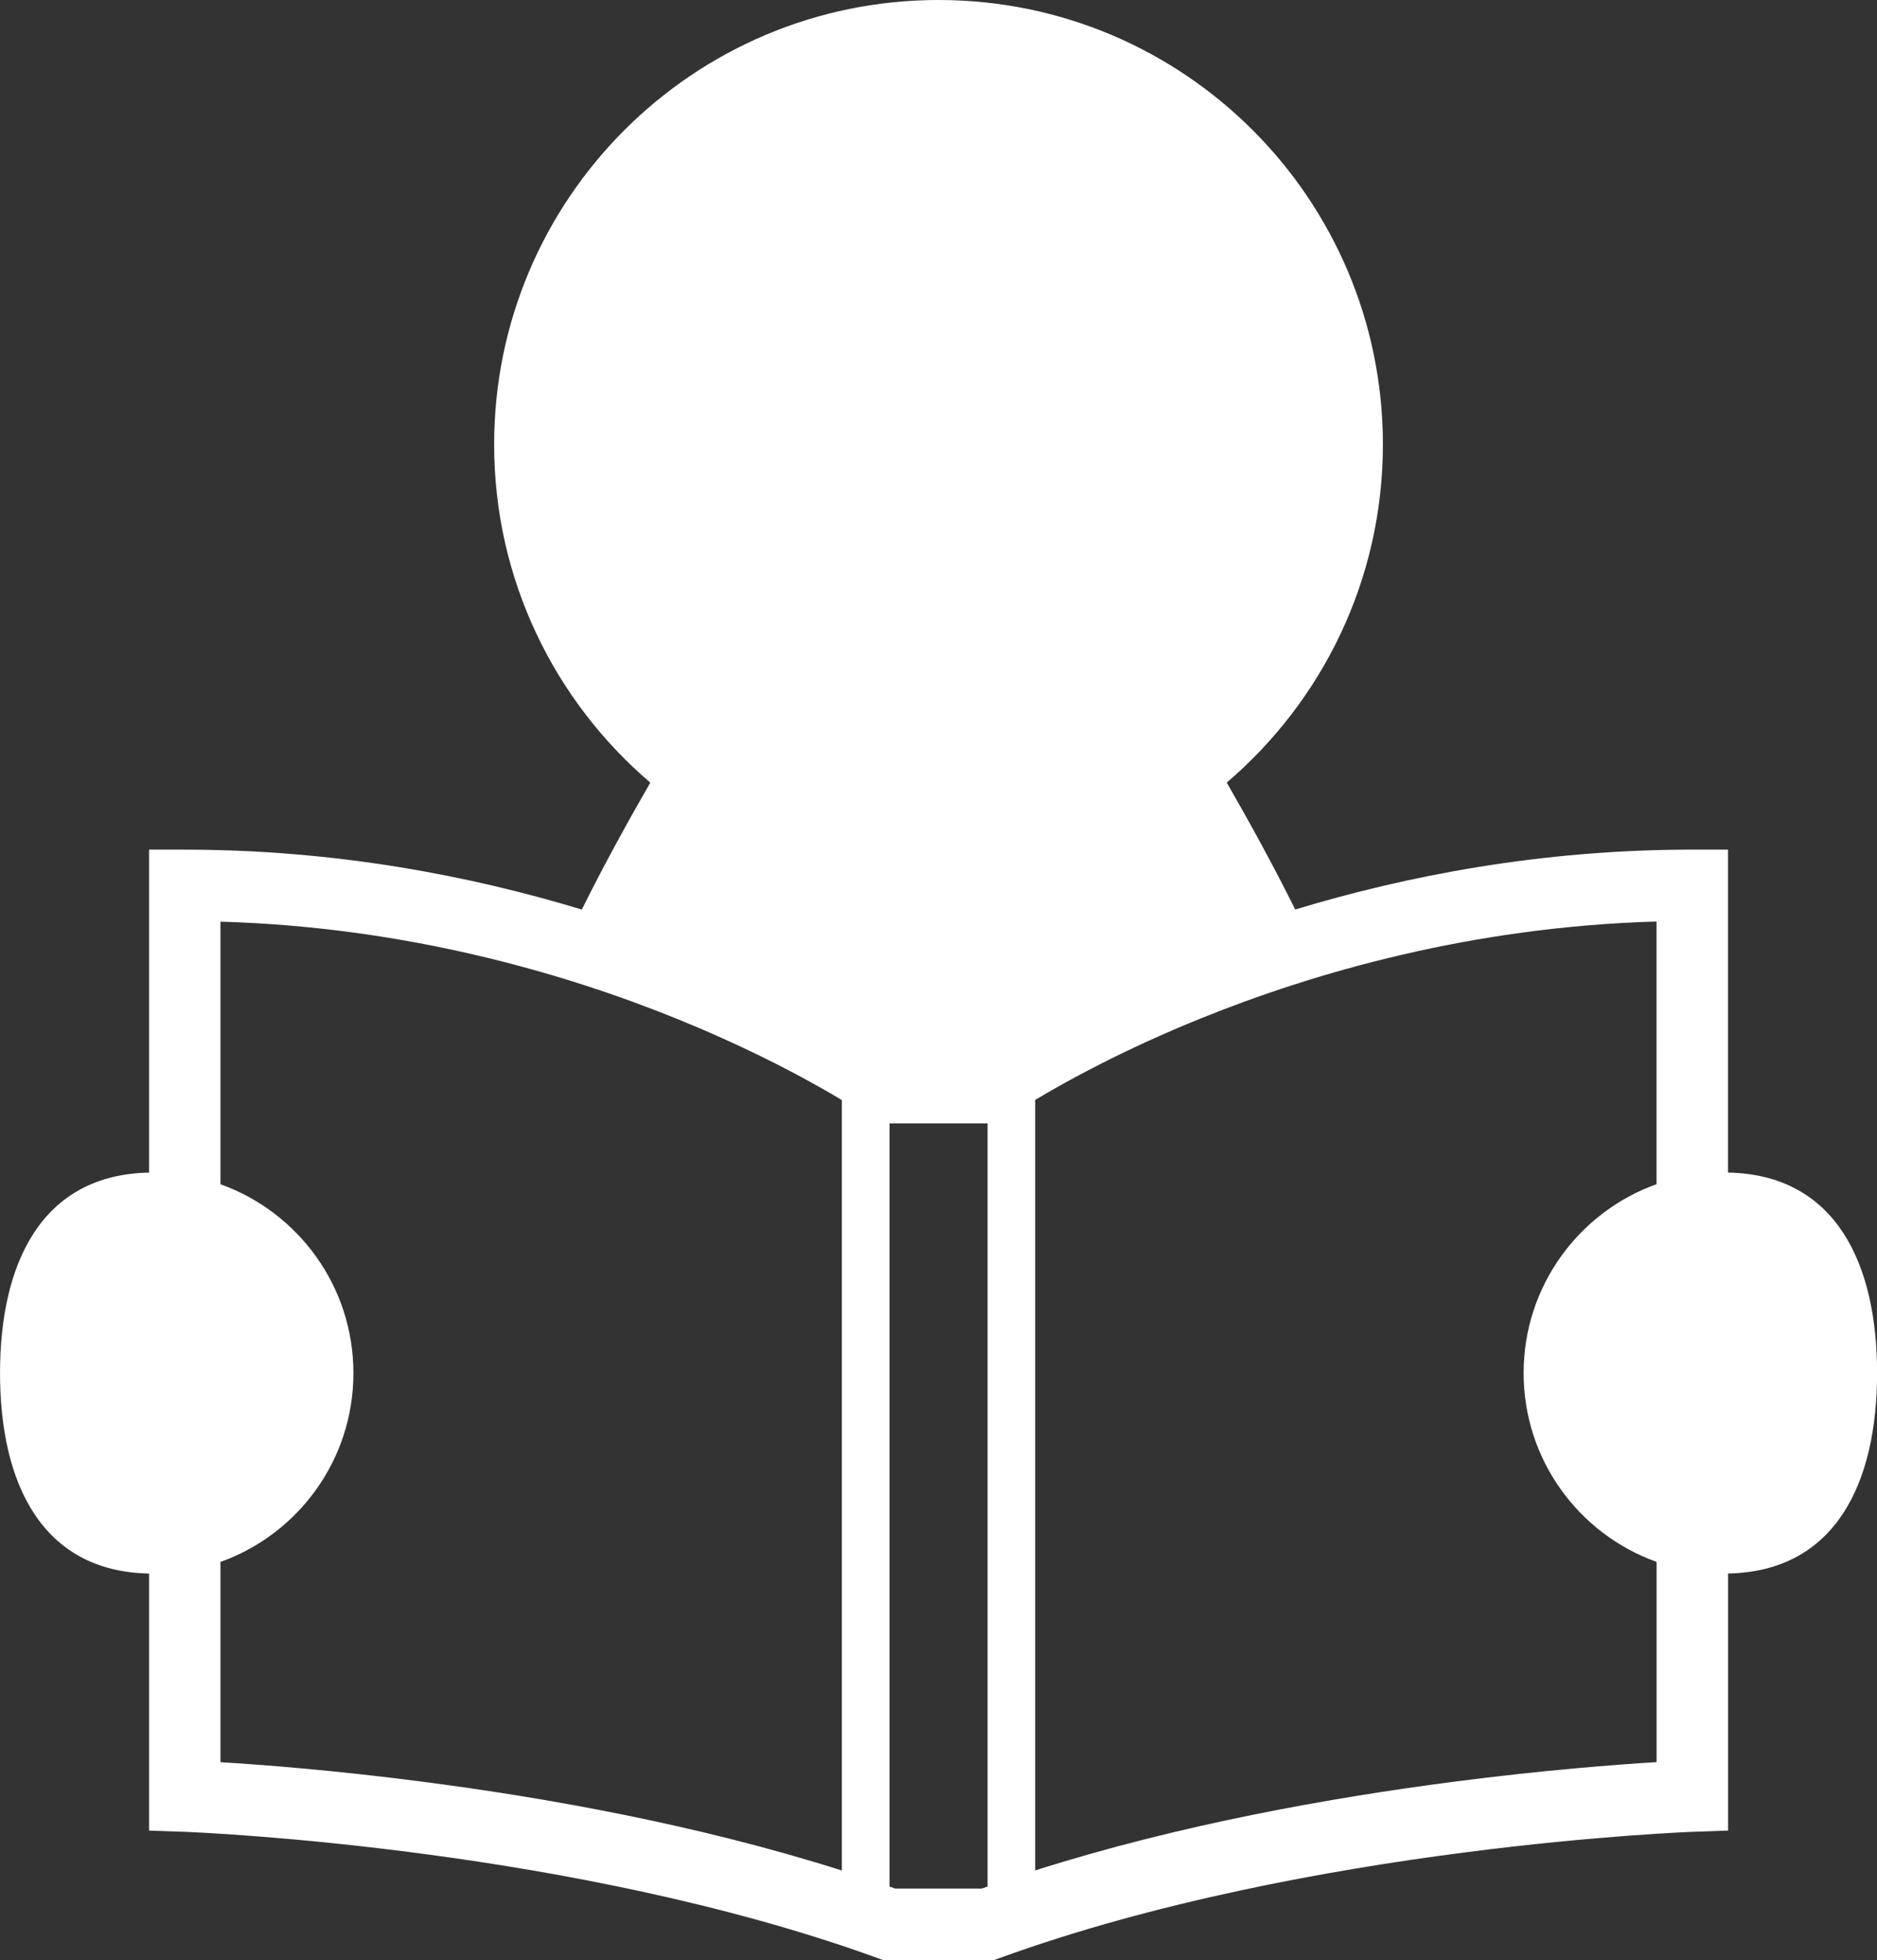<?xml version="1.0" encoding="UTF-8"?><svg id="_レイヤー_2" xmlns="http://www.w3.org/2000/svg" viewBox="0 0 490.42 512"><rect x="0" y="0" width="490.42" height="512" fill="#333333" stroke="none"/><defs><style>.cls-1{fill:#fff;stroke-width:0px;}</style></defs><g id="_2"><path class="cls-1" d="m451.49,306.3v-84.36h-9.33c-39.53,0-74.72,6.85-103.75,15.65-5.69-11.51-12.26-23.39-17.89-33.16,24.95-21.3,40.8-52.96,40.8-88.33,0-64.13-51.99-116.1-116.1-116.1s-116.11,51.98-116.11,116.11c0,35.37,15.85,67.03,40.8,88.33-5.63,9.77-12.2,21.65-17.89,33.16-29.02-8.8-64.22-15.64-103.74-15.65h-9.33v84.36c-28.17.55-38.94,23.78-38.94,52.37s10.77,51.82,38.94,52.37v67.15l9.01.31h.26c2.8.12,28.48,1.22,63.26,5.88,34.77,4.64,78.67,12.9,117.66,27.05l1.55.56h29.08l1.55-.56c40.25-14.62,85.72-22.93,121-27.49,17.64-2.29,32.74-3.65,43.4-4.44,5.33-.39,9.54-.65,12.42-.8,1.43-.07,2.54-.13,3.27-.16.37-.01.64-.03.82-.04h.27s9.01-.32,9.01-.32v-67.15c28.17-.55,38.93-23.77,38.93-52.37s-10.77-51.82-38.93-52.37Zm-231.53,182.32c-37.9-12.05-77.69-19.06-109.43-23.18-23.4-3.04-42.4-4.48-52.93-5.11v-52.31c20.25-7.24,34.74-26.59,34.74-49.33s-14.49-42.09-34.74-49.34v-68.59c48.62,1.4,90.06,13.49,119.81,25.6,15.81,6.44,28.31,12.87,36.8,17.66,2.2,1.23,4.11,2.35,5.75,3.35v201.27Zm38.07,4.19c-.5.17-1,.34-1.5.52h-22.62c-.5-.18-1-.35-1.5-.52v-199.35h25.63v199.35Zm174.8-183.48c-20.25,7.25-34.74,26.6-34.74,49.34s14.49,42.09,34.74,49.33v52.31c-10.53.64-29.52,2.08-52.93,5.11-31.74,4.12-71.53,11.13-109.43,23.18v-201.27c8.12-4.88,23-13.1,43.29-21.3,29.69-12.01,70.86-23.92,119.06-25.31v68.59h0Z"/></g></svg>